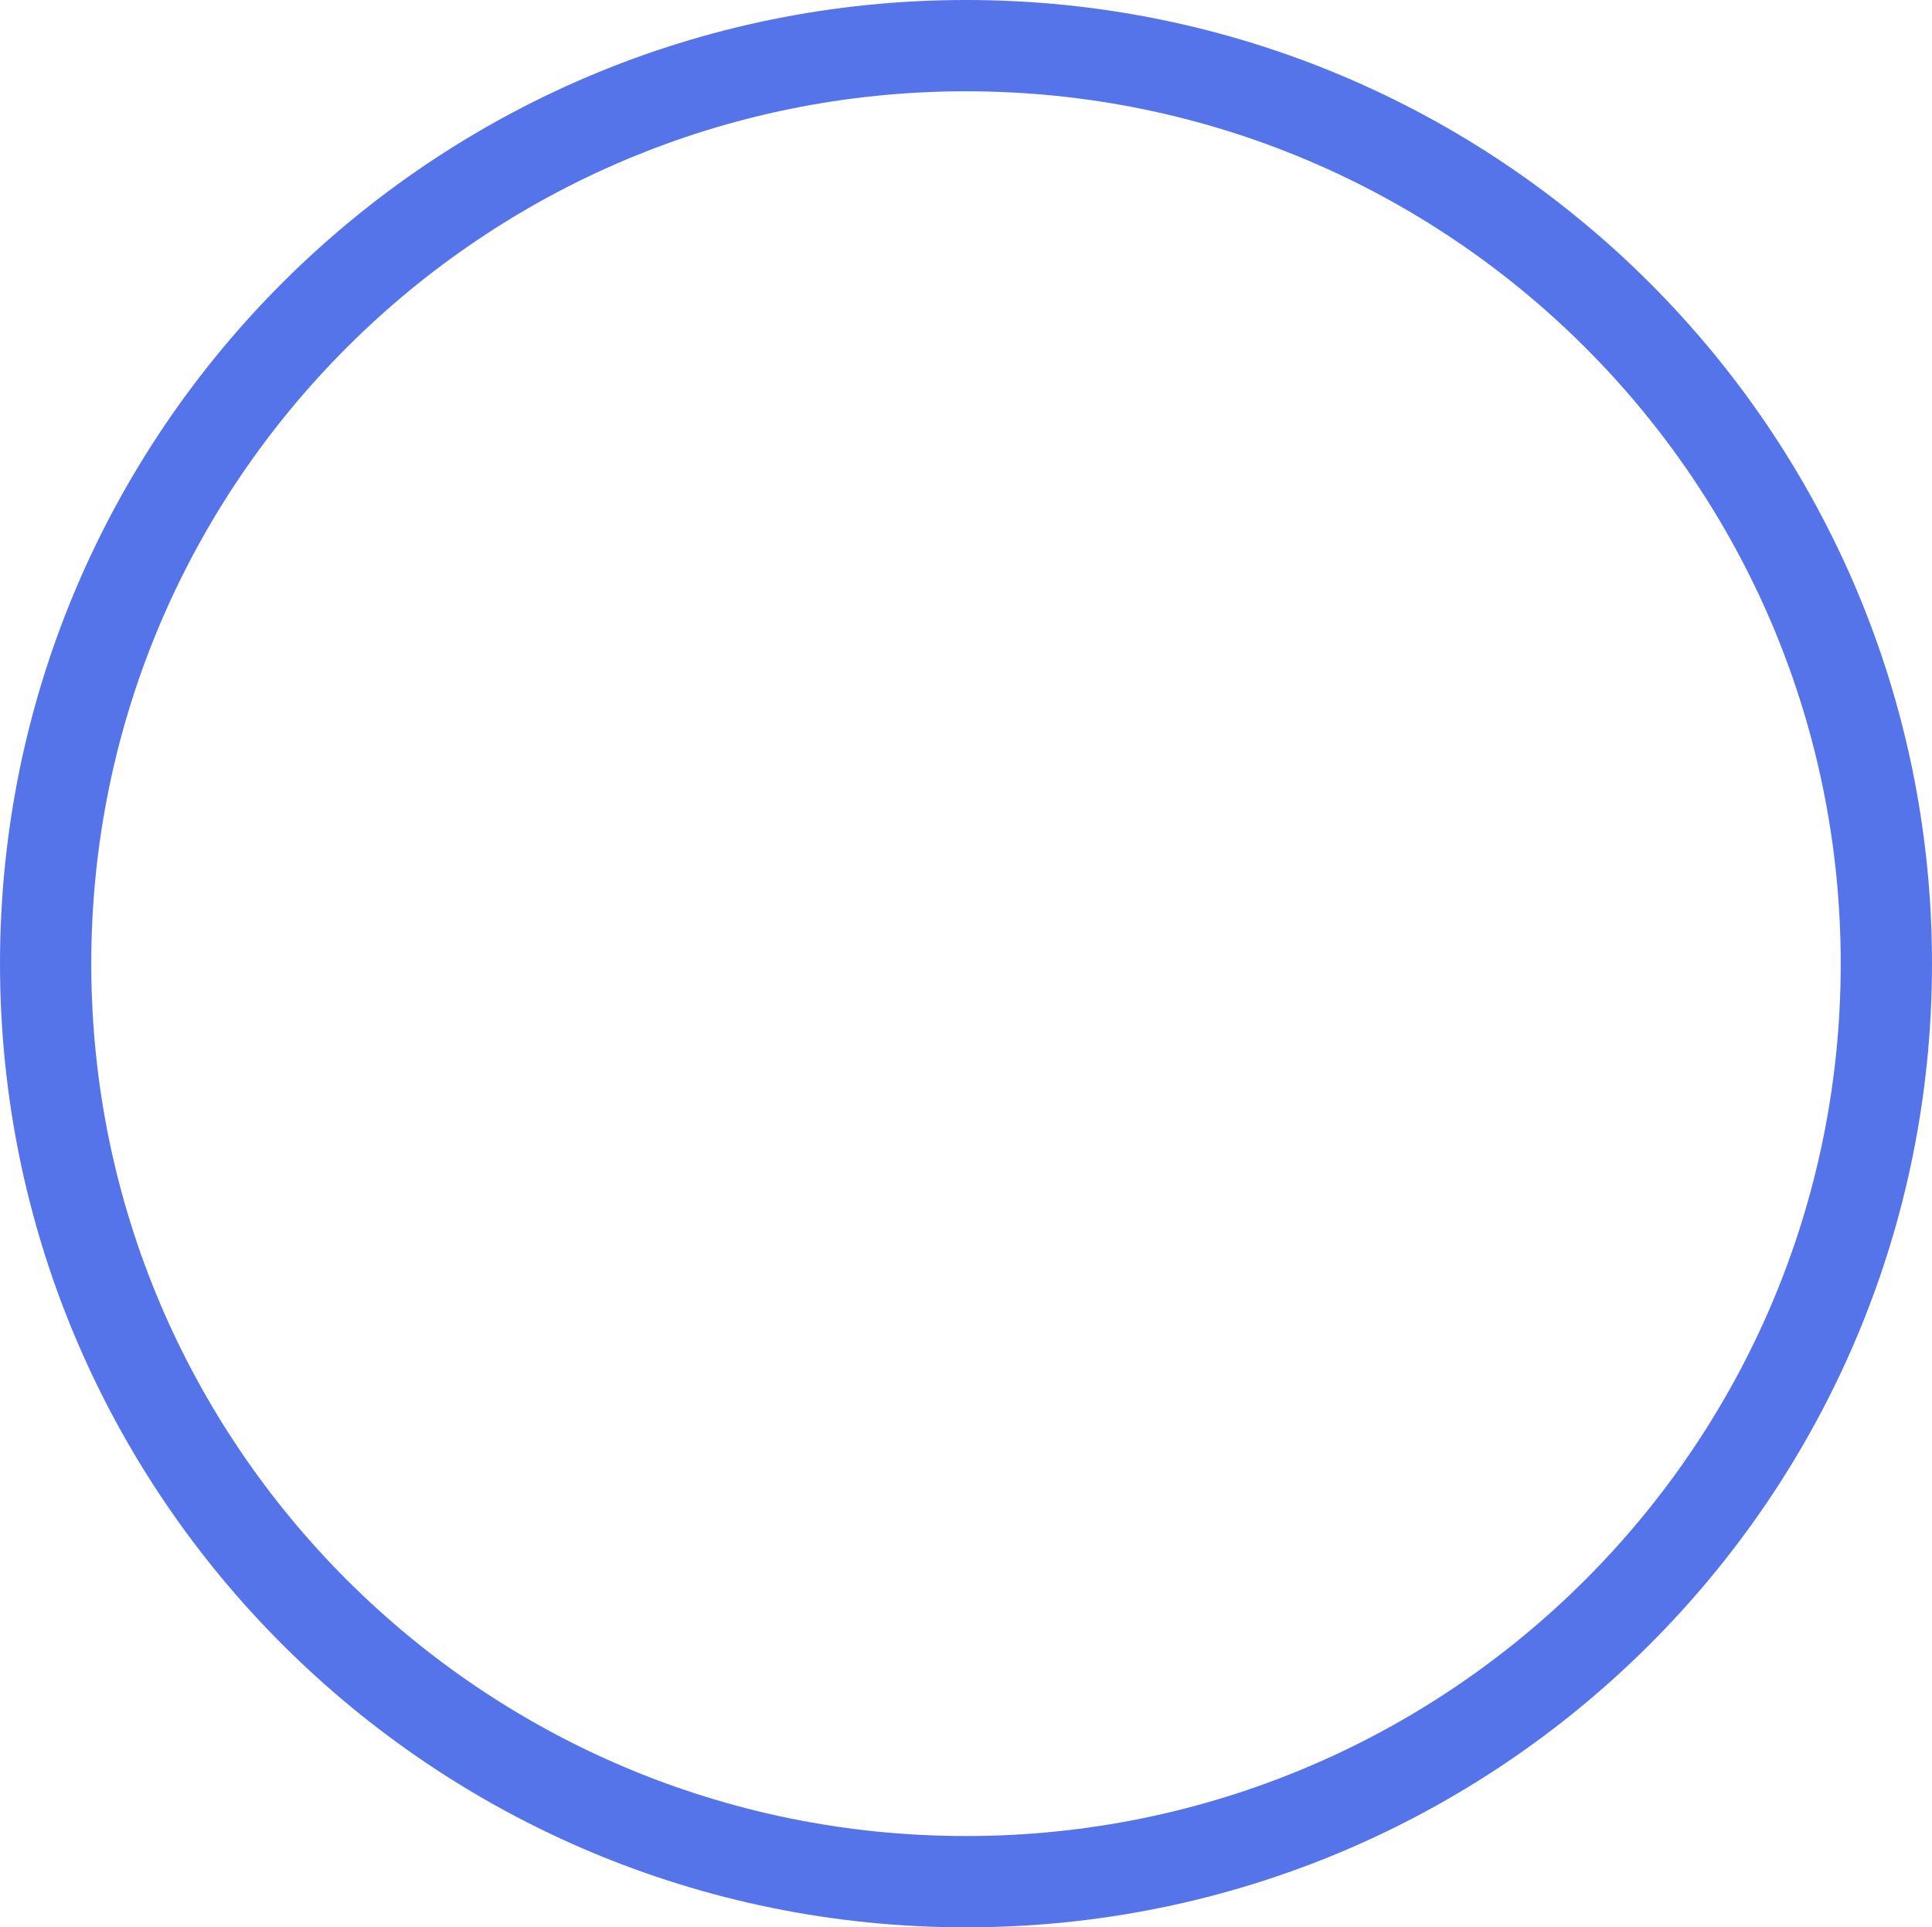 <svg xmlns="http://www.w3.org/2000/svg" width="381" height="380" fill="none"><path stroke="#5574E9" stroke-width="18" d="M372 190c0 99.941-81.238 181-181.5 181S9 289.941 9 190 90.238 9 190.5 9 372 90.059 372 190z"/></svg>
